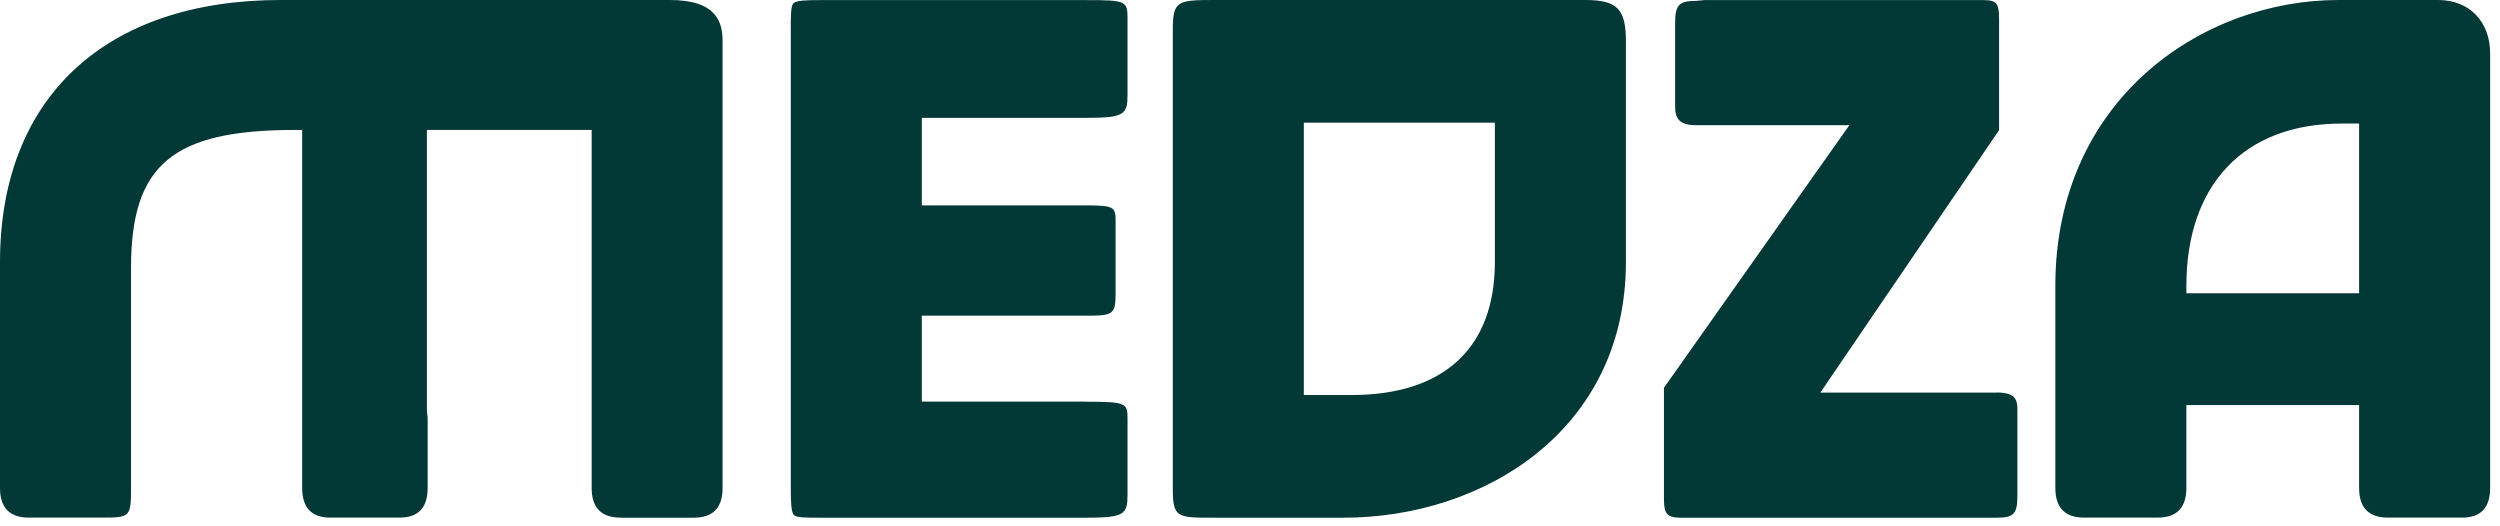 <?xml version="1.0" encoding="utf-8"?>
<svg xmlns="http://www.w3.org/2000/svg" fill="none" height="100%" overflow="visible" preserveAspectRatio="none" style="display: block;" viewBox="0 0 228 48" width="100%">
<path d="M61.086 0C65.352 0 65.9 2.012 65.9 3.759V44.506C65.9 46.312 65.024 47.215 63.27 47.215H56.58L56.589 47.206C54.836 47.206 53.959 46.303 53.959 44.497V11.851H38.934V37.456L39.002 38.118V44.497C39.002 46.303 38.149 47.206 36.441 47.206H30.119C28.412 47.206 27.558 46.303 27.558 44.497V11.851H26.915C15.728 11.851 11.95 15.027 11.95 24.424V44.497C11.95 47.126 11.873 47.206 9.32 47.206H2.63C0.877 47.206 0 46.303 0 44.497V23.903C1.46129e-05 8.939 9.568 3.28815e-05 25.605 0H61.086ZM99.112 0.009C102.624 0.009 102.83 0.098 102.83 1.598V8.639C102.83 10.43 102.555 10.747 99.112 10.747H84.069V18.732H99.112C101.742 18.732 101.742 18.918 101.742 20.321V26.683C101.742 28.65 101.57 28.791 99.112 28.791H84.069V36.627H99.112V36.636C102.71 36.636 102.83 36.786 102.83 38.145V45.106C102.83 46.897 102.555 47.215 99.112 47.215H74.749C73.541 47.215 72.66 47.215 72.411 46.977C72.146 46.721 72.119 45.715 72.119 44.515V2.718C72.119 1.474 72.119 0.564 72.351 0.309C72.608 0.035 73.584 0.009 74.749 0.009H99.112ZM144.564 0C147.485 0 148.282 0.812 148.282 3.759V23.912C148.282 39.212 135.33 47.215 122.532 47.215H110.677C107.31 47.215 106.959 47.215 106.959 44.506V2.709C106.959 0.097 107.379 0 110.677 0H144.564ZM180.92 0.009C182.059 0.009 182.316 0.318 182.316 1.668V11.868L166.015 35.806H182.085V35.797C183.85 35.797 183.986 36.486 183.986 37.386V45.177C183.986 46.871 183.67 47.215 182.085 47.215H153.294C152.069 47.215 151.752 46.879 151.752 45.556V35.365L168.661 11.418H154.673C153.088 11.418 152.771 10.747 152.771 9.68V2.118C152.771 0.459 153.122 0.08 154.673 0.08L155.461 0.009H180.92ZM222.363 0C225.199 0 227.101 1.959 227.101 4.88V44.497C227.101 46.303 226.247 47.206 224.539 47.206H217.78C216.027 47.206 215.15 46.303 215.15 44.497V36.944H199.397V44.497C199.397 46.303 198.521 47.206 196.768 47.206H190.077C188.324 47.206 187.447 46.303 187.447 44.497V26.074C187.447 9.142 200.751 0 213.274 0H222.363ZM118.908 36.026H123.261C131.69 36.026 136.332 31.721 136.332 23.903V11.188H118.908V36.026ZM213.565 11.268C204.691 11.268 199.397 16.801 199.397 26.083V26.744H215.15V11.268H213.565Z" fill="#023836" id="Union"/>
</svg>